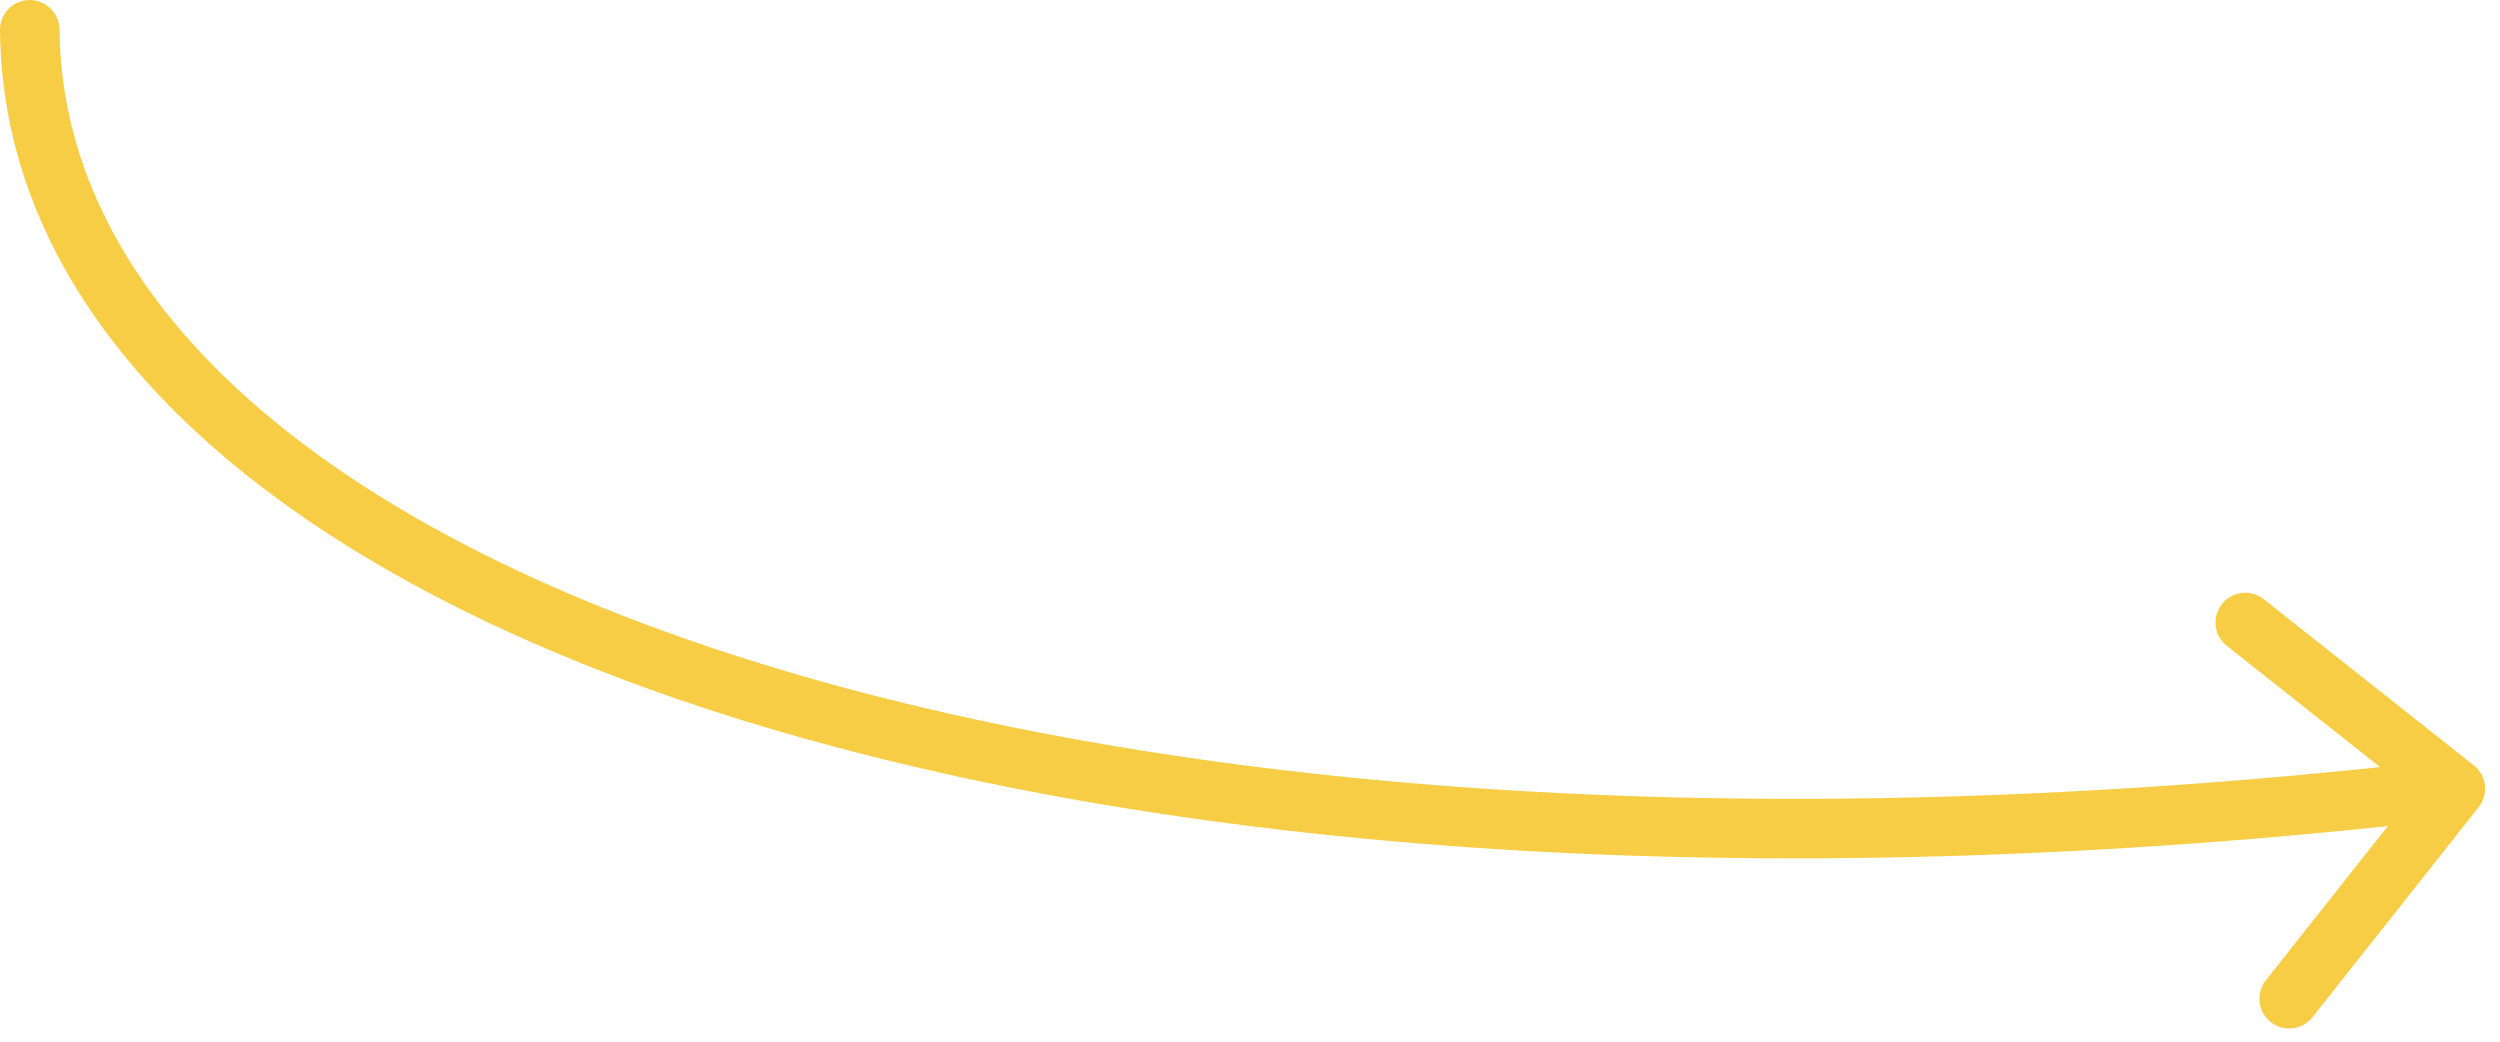 <svg width="84" height="35" viewBox="0 0 84 35" fill="none" xmlns="http://www.w3.org/2000/svg">
<path d="M2 0.991C1.995 0.439 1.543 -0.005 0.991 4.05787e-05C0.439 0.005 -0.005 0.457 4.05787e-05 1.009L2 0.991ZM83.284 27.12C83.627 26.687 83.554 26.058 83.12 25.716L76.062 20.132C75.629 19.79 75 19.863 74.657 20.296C74.314 20.729 74.388 21.358 74.821 21.701L81.095 26.664L76.132 32.938C75.79 33.371 75.863 34 76.296 34.343C76.729 34.685 77.358 34.612 77.701 34.179L83.284 27.12ZM1 1L4.05787e-05 1.009C0.09 10.946 9.056 18.945 23.498 23.737C38.03 28.558 58.519 30.305 82.616 27.493L82.5 26.5L82.384 25.507C58.481 28.295 38.303 26.542 24.127 21.838C9.861 17.105 2.077 9.554 2 0.991L1 1Z" fill="#F8CD46"/>
</svg>
